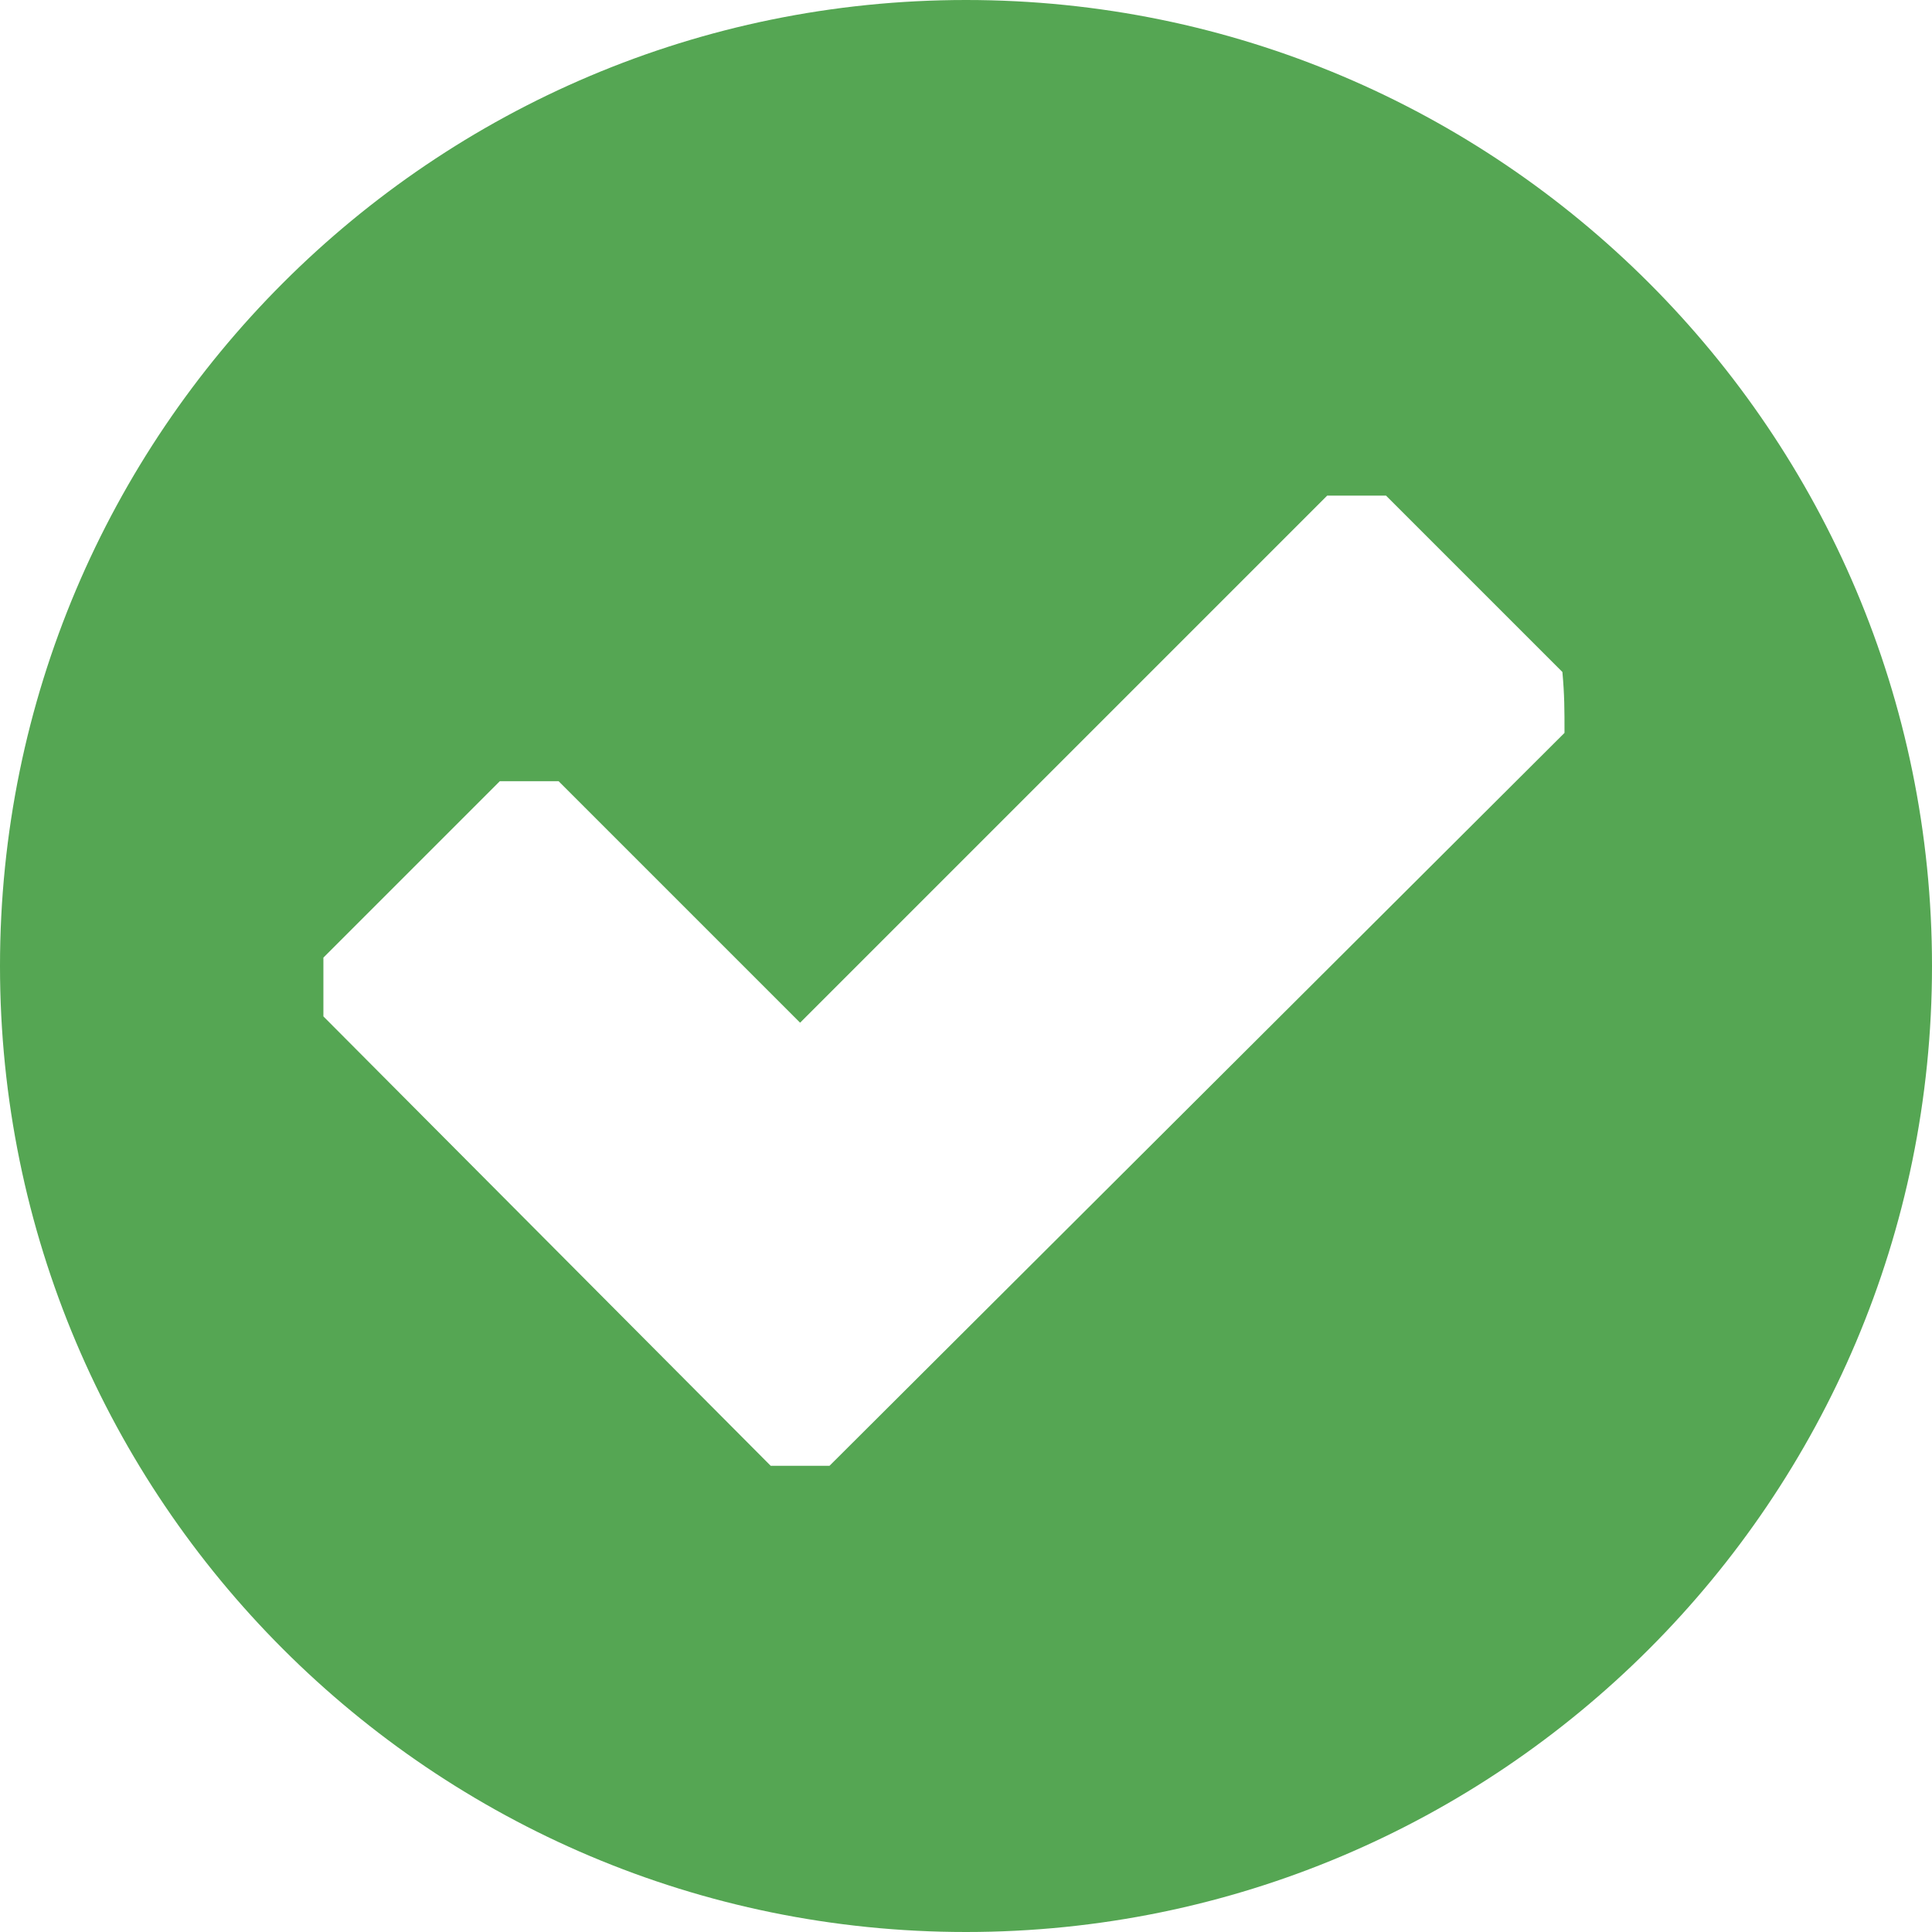 <?xml version="1.0" encoding="utf-8"?>
<!-- Generator: Adobe Illustrator 24.1.1, SVG Export Plug-In . SVG Version: 6.00 Build 0)  -->
<svg version="1.1" id="Layer_1" xmlns="http://www.w3.org/2000/svg" xmlns:xlink="http://www.w3.org/1999/xlink" x="0px" y="0px"
	 viewBox="0 0 92 92" style="enable-background:new 0 0 92 92;" xml:space="preserve">
<style type="text/css">
	.st0{ fill: rgb(85,166,83); }
</style>
<path class="st0" d="M46,0C20.6,0,0,20.6,0,46s20.6,46,46,46s46-20.6,46-46S71.4,0,46,0z M74.5,34.9l-35,34.9c-1.1,0-1.7,0-2.8,0L15.4,48.4
	c0-1.1,0-1.7,0-2.8l8.4-8.4c1.1,0,1.7,0,2.8,0l11.5,11.5l25.1-25.1c1.1,0,1.7,0,2.8,0l8.4,8.4C74.5,33.1,74.5,33.8,74.5,34.9z"/>
</svg>
